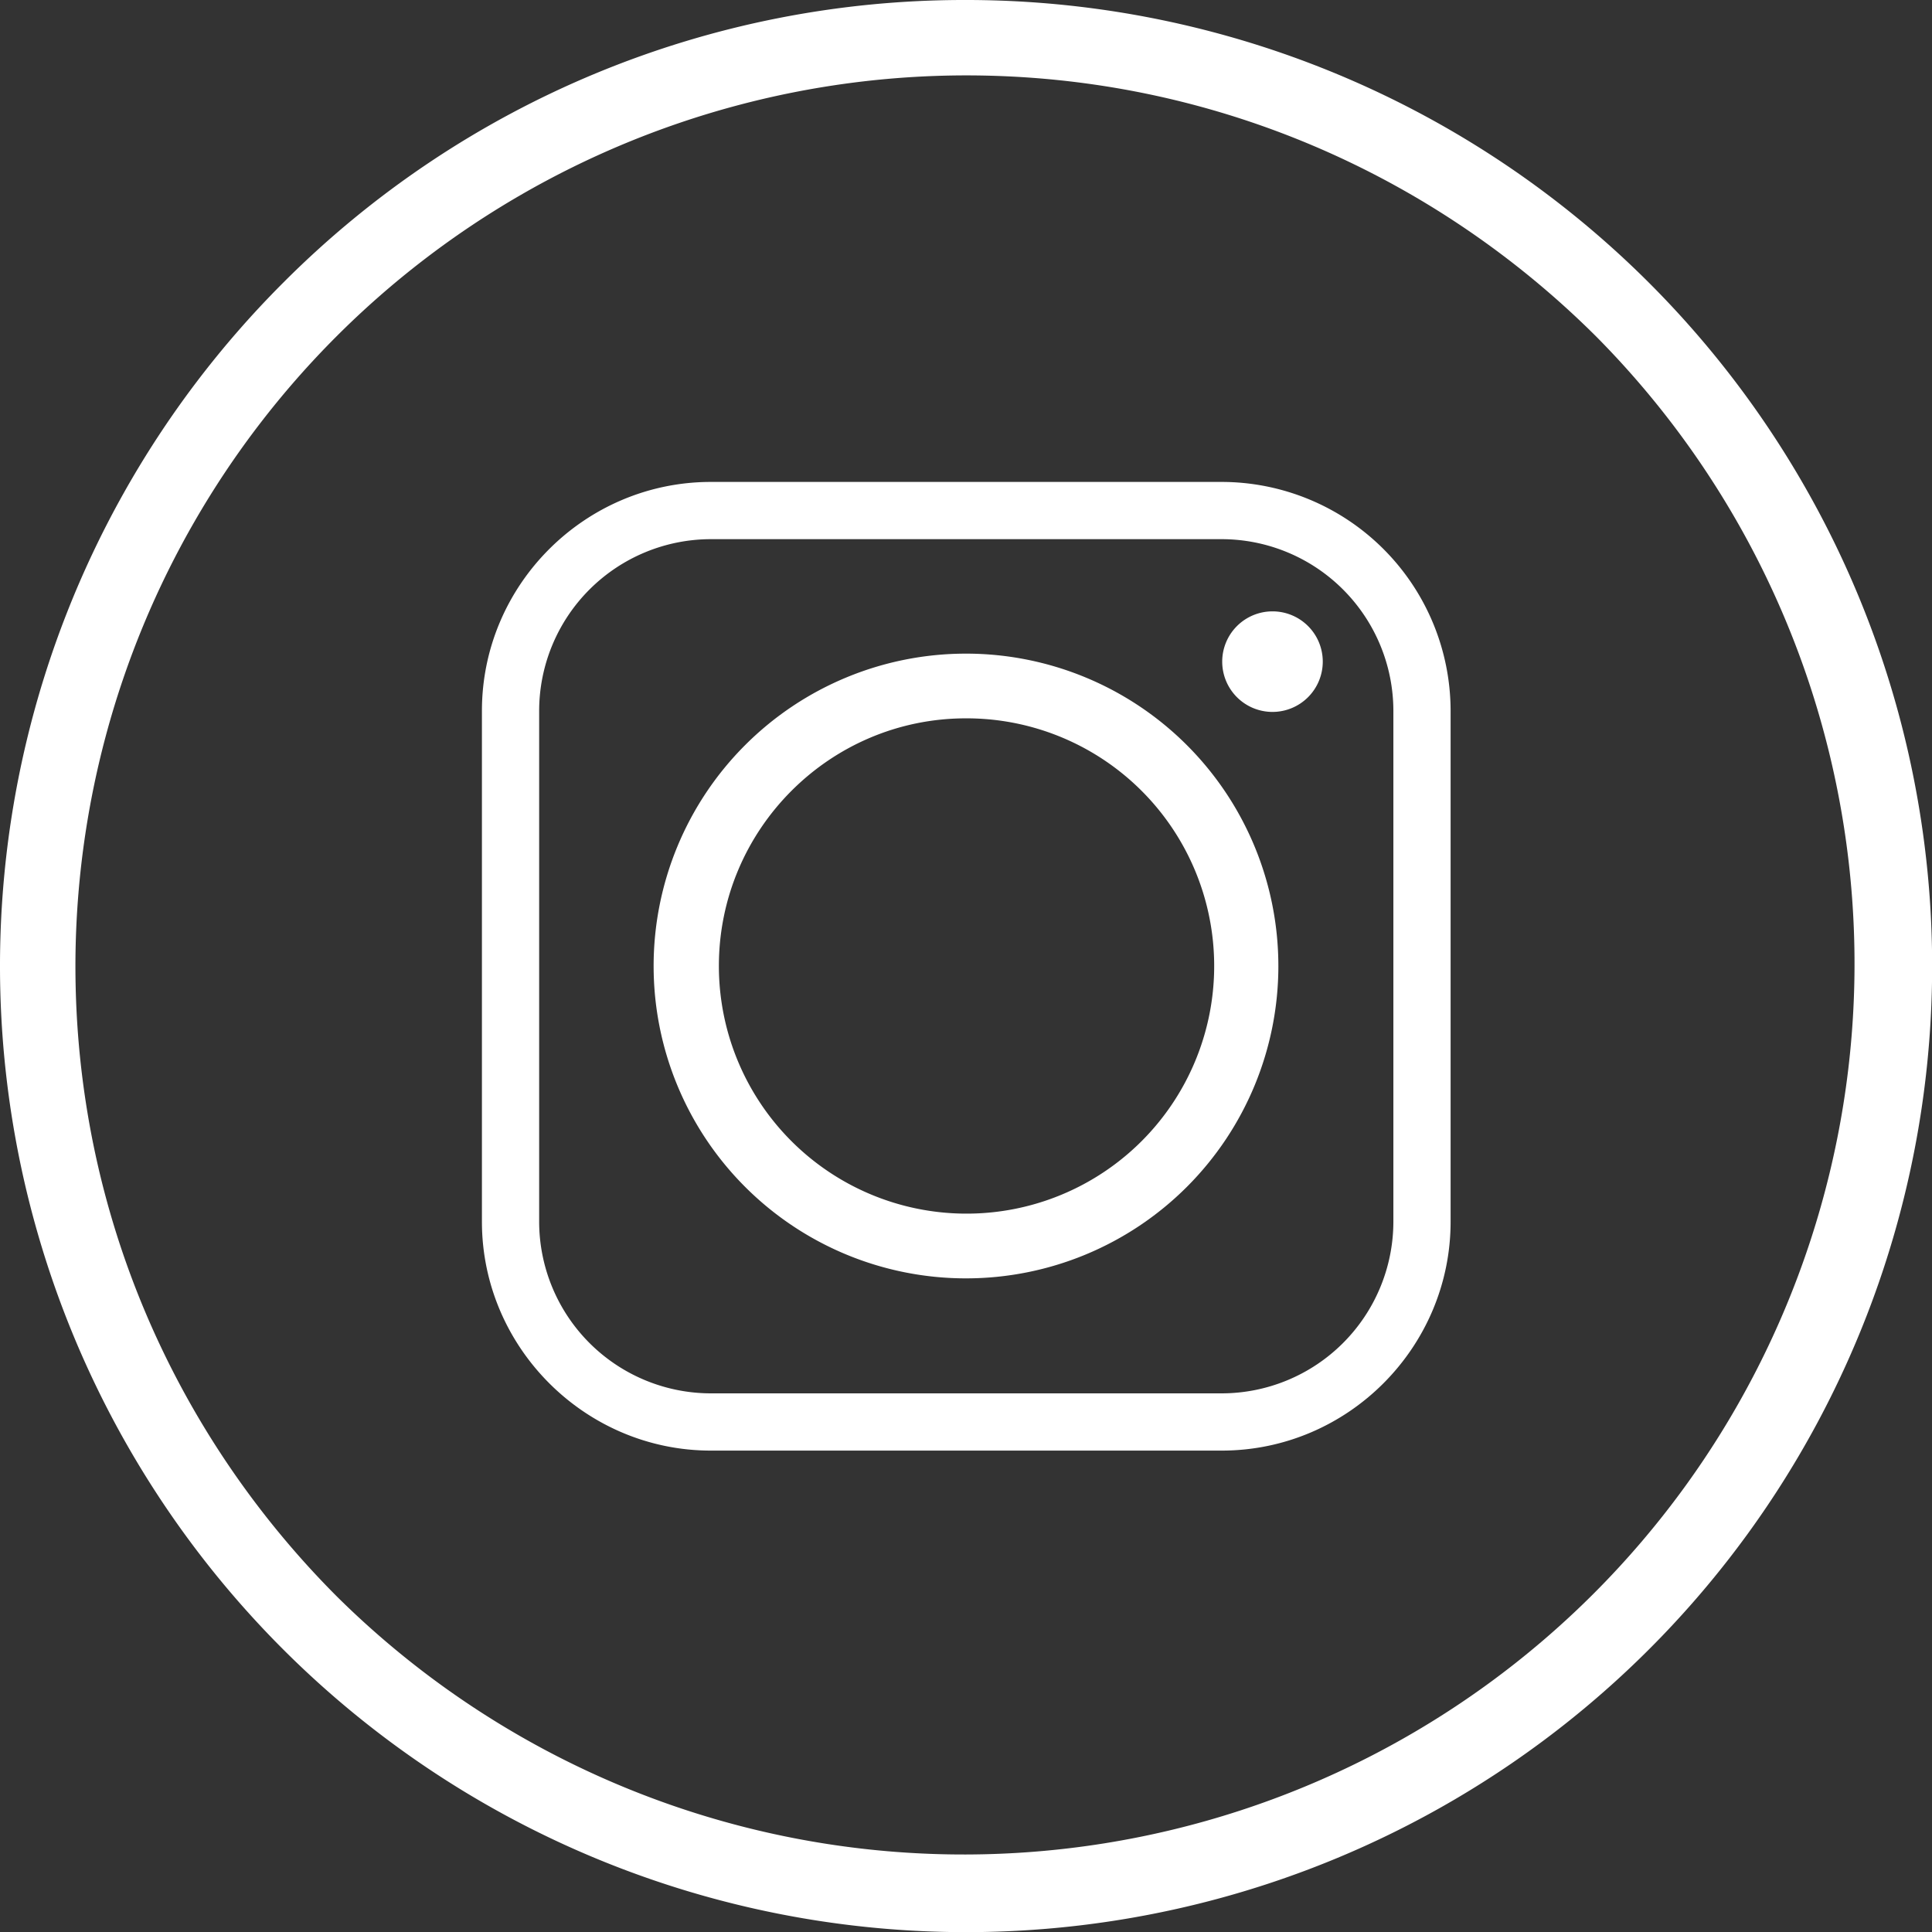 <svg xmlns="http://www.w3.org/2000/svg" viewBox="0 0 750 749.992">
  <rect x="0" y="0" width="750" height="749.992" fill="#333333" stroke="none"/>
  <defs>
    <style>
      .cls-1, .cls-2 {
        fill: #fff;
      }

      .cls-2 {
        fill-rule: evenodd;
      }
    </style>
  </defs>
  <title>instagram</title>
  <g id="circulo">
    <path class="cls-1" d="M400.086,24.41A375.028,375.028,0,1,1,134.931,134.251,373.224,373.224,0,0,1,400.086,24.41Zm244.6,130.6c-62.71-62.5-149.086-101.334-244.6-101.334A345.973,345.973,0,0,0,54.365,399.406C54.365,494.923,93.191,581.3,155.7,644A345.769,345.769,0,0,0,644.689,155.014Z" transform="translate(-25.086 -24.41)"/>
  </g>
  <g id="instagram">
    <path class="cls-2" d="M304.155,399.406c0-52.948,42.983-96.138,95.931-96.138a96.138,96.138,0,1,1-95.931,96.138ZM499.342,211.494h-198.3c-48.8,0-88.872,39.862-88.872,88.871v198.3c0,48.788,40.076,88.865,88.872,88.865h198.3c49,0,88.868-40.076,88.868-88.865v-198.3a88.966,88.966,0,0,0-88.868-88.871Zm-198.3,22.22h198.3a66.72,66.72,0,0,1,66.651,66.651v198.3a66.721,66.721,0,0,1-66.651,66.645h-198.3a66.723,66.723,0,0,1-66.656-66.645v-198.3a66.721,66.721,0,0,1,66.656-66.651Zm218.02,28.028a19.517,19.517,0,1,0,19.52,19.513,19.493,19.493,0,0,0-19.52-19.513Zm2.281,137.664A121.26,121.26,0,1,0,400.086,520.67a121.265,121.265,0,0,0,121.26-121.264Z" transform="translate(-25.086 -24.41)"/>
  </g>
</svg>
